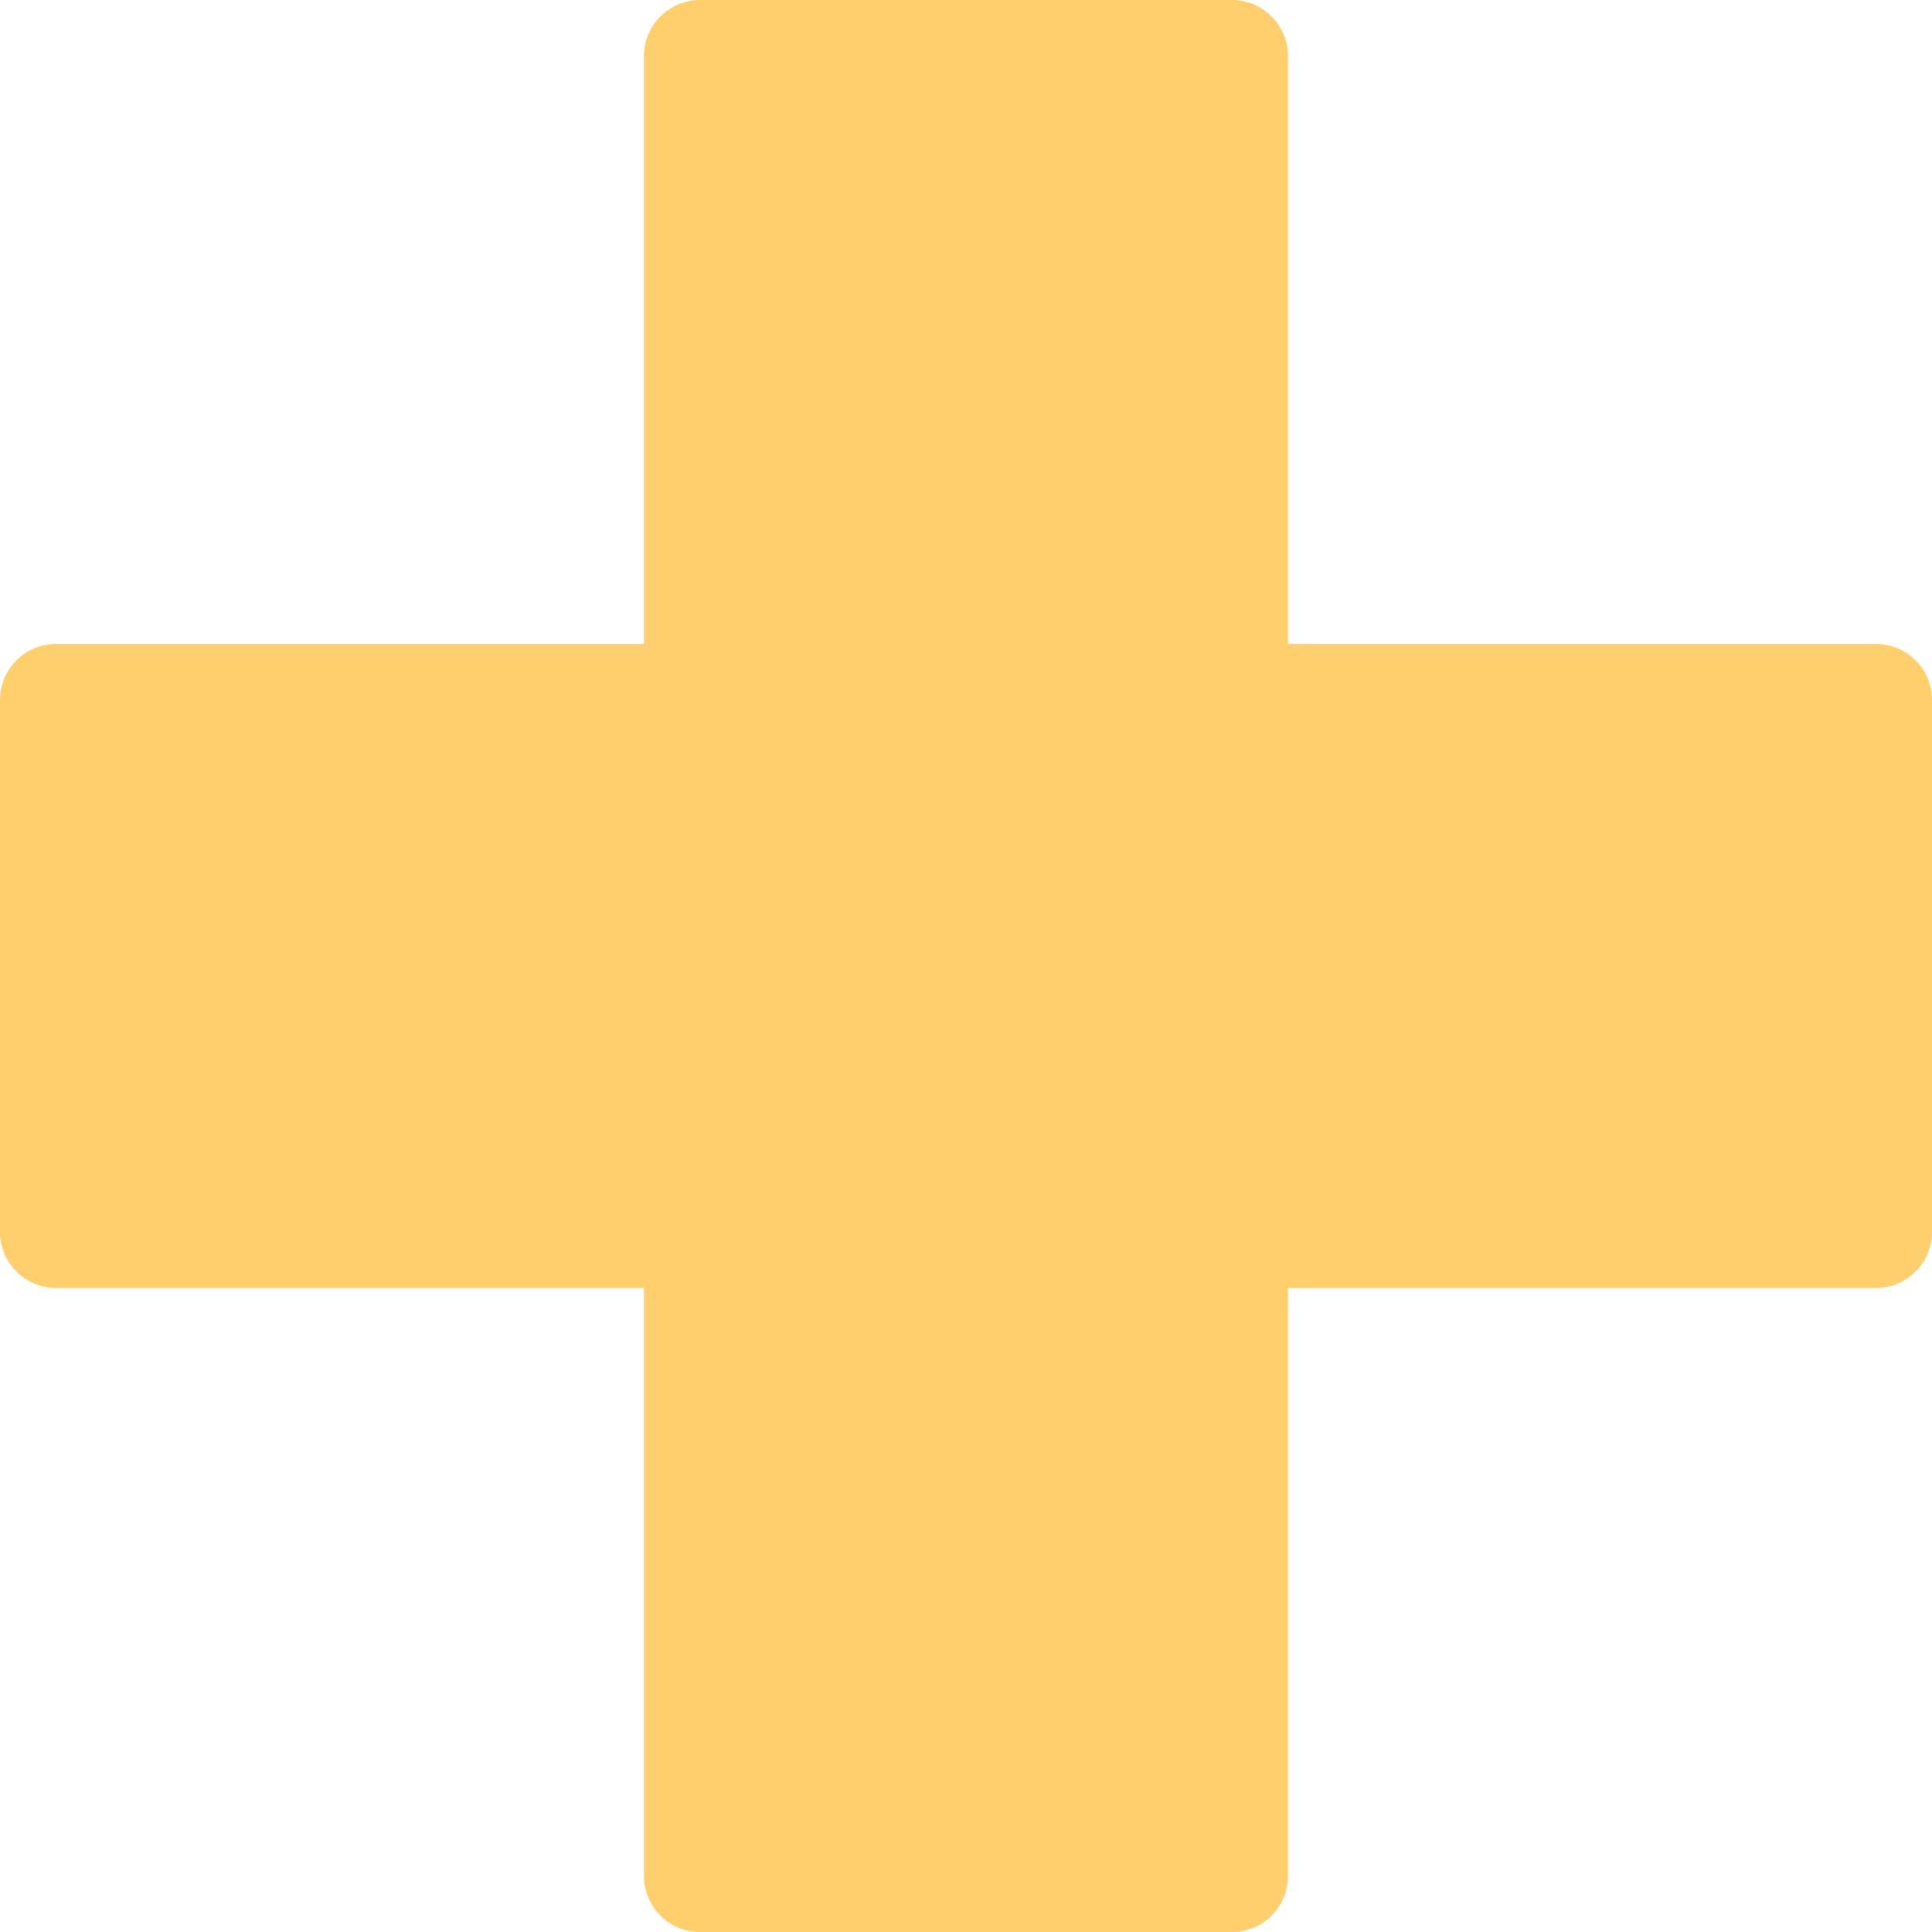 <svg xmlns="http://www.w3.org/2000/svg" width="20" height="20" viewBox="0 0 20 20" fill="none">
<path d="M19.42 6.666H13.333V0.58C13.333 0.26 13.073 0 12.754 0H7.246C7.093 -3.56966e-09 6.945 0.061 6.836 0.17C6.728 0.279 6.666 0.426 6.666 0.58V6.666H0.58C0.426 6.666 0.279 6.728 0.17 6.836C0.061 6.945 3.31335e-05 7.092 0 7.246V12.753C3.31335e-05 12.907 0.061 13.055 0.17 13.163C0.279 13.272 0.426 13.333 0.58 13.333H6.666V19.42C6.666 19.497 6.681 19.572 6.711 19.642C6.74 19.713 6.783 19.776 6.836 19.83C6.89 19.884 6.954 19.927 7.024 19.956C7.095 19.985 7.17 20 7.246 20H12.754C12.83 20 12.905 19.985 12.975 19.956C13.046 19.927 13.11 19.884 13.164 19.83C13.217 19.776 13.26 19.713 13.289 19.642C13.318 19.572 13.333 19.497 13.333 19.42V13.333H19.42C19.574 13.333 19.721 13.272 19.83 13.163C19.939 13.055 20 12.907 20 12.753V7.246C20 7.092 19.939 6.945 19.83 6.836C19.721 6.728 19.574 6.666 19.42 6.666Z" fill="#FFCE6D"/>
</svg>